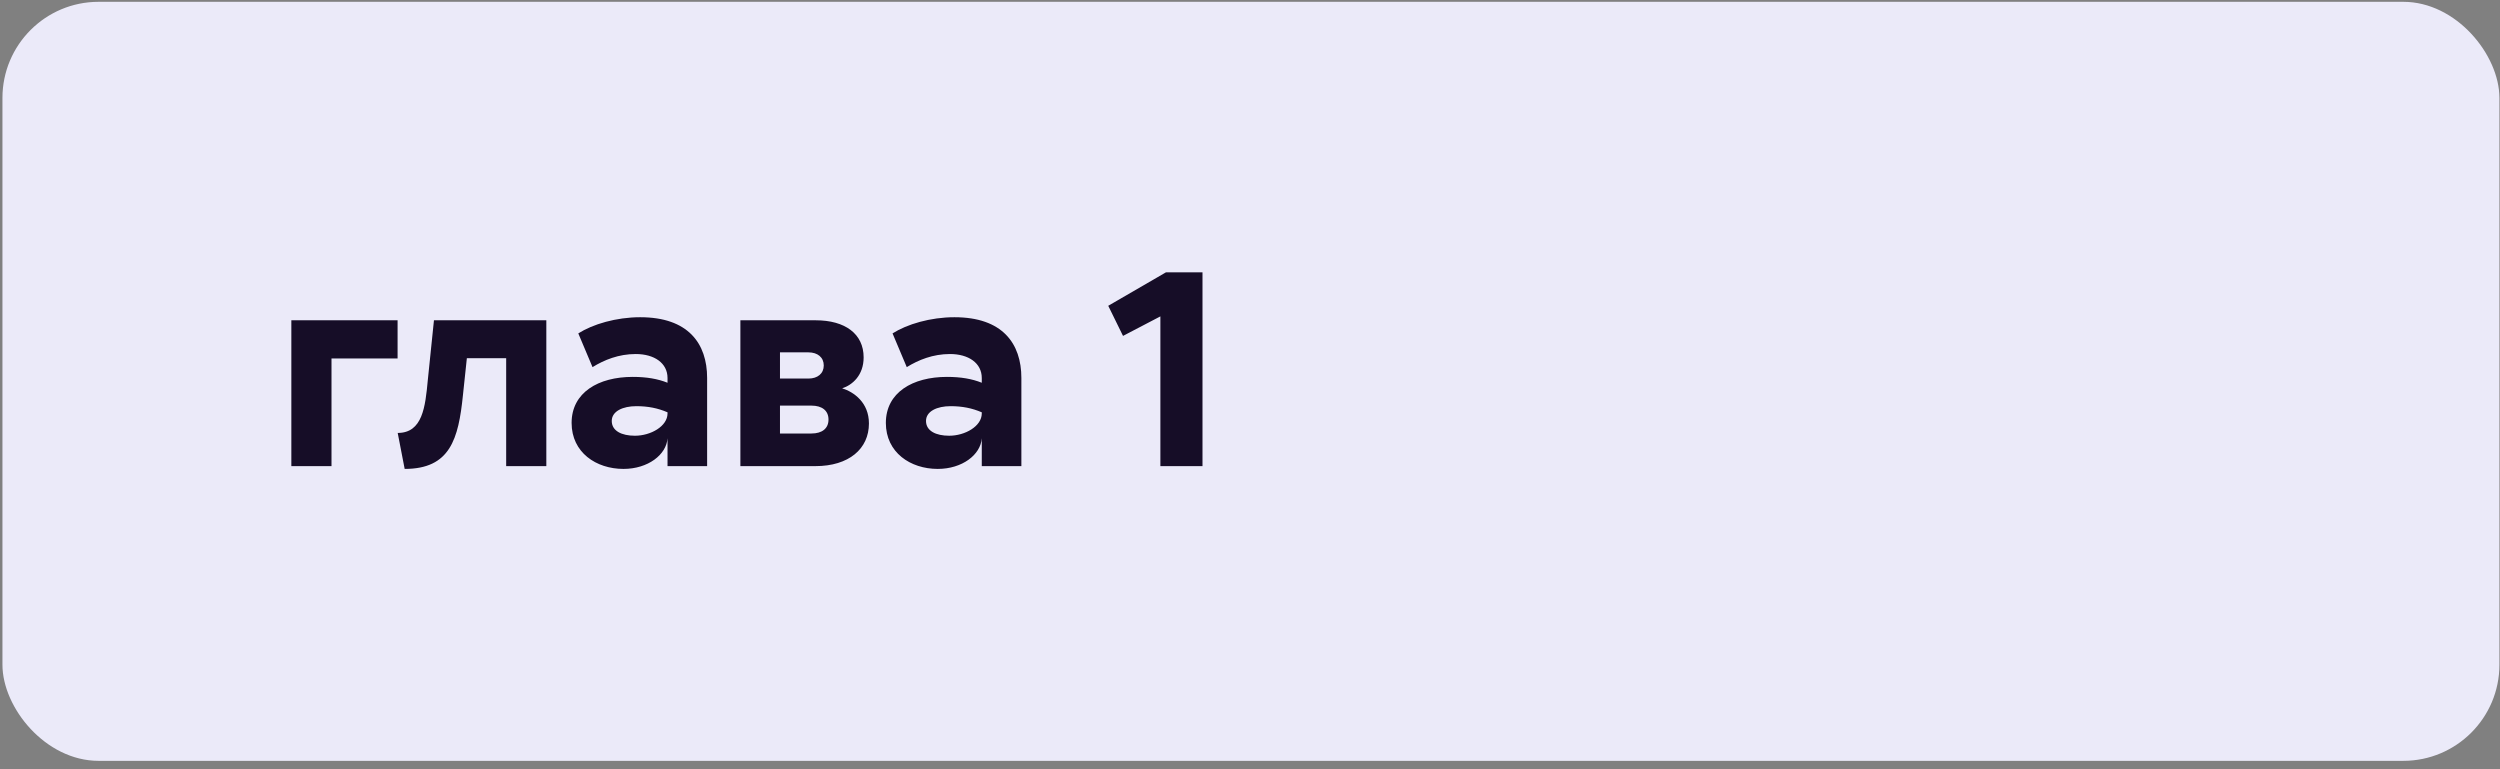 <?xml version="1.0" encoding="UTF-8"?> <svg xmlns="http://www.w3.org/2000/svg" width="260" height="80" viewBox="0 0 260 80" fill="none"><rect x="0" y="0" width="260" height="80" fill="#808080" stroke="none"/><rect x="0.254" y="0.189" width="259.686" height="78.939" rx="10" fill="#EBEAF9"></rect><path d="M41.349 33.31V37.283H34.476V48.477H30.3V33.31H41.349ZM56.818 33.31V48.477H52.642V37.254H48.553L48.147 41.082C47.683 45.664 46.813 48.767 42.086 48.767L41.361 45.026C43.942 45.026 44.232 42.329 44.493 39.516L45.131 33.31H56.818ZM60.143 34.673C61.651 33.716 64.087 32.991 66.581 32.991C71.569 32.991 73.541 35.717 73.541 39.313V48.477H69.423V45.577C69.307 47.288 67.393 48.767 64.841 48.767C61.999 48.767 59.447 47.056 59.447 43.982C59.447 40.821 62.231 39.197 65.798 39.197C67.248 39.197 68.408 39.4 69.423 39.806V39.313C69.423 37.747 68.031 36.819 66.117 36.819C64.348 36.819 62.84 37.428 61.622 38.182L60.143 34.673ZM63.623 43.779C63.623 44.823 64.667 45.316 66.03 45.316C67.683 45.316 69.423 44.33 69.423 42.996V42.88C68.408 42.445 67.393 42.242 66.175 42.242C64.783 42.242 63.623 42.764 63.623 43.779ZM77 48.477V33.31H84.83C87.904 33.31 89.818 34.731 89.818 37.167C89.818 39.023 88.658 40.038 87.585 40.386C88.803 40.763 90.369 41.865 90.369 44.04C90.369 46.679 88.281 48.477 84.801 48.477H77ZM81.118 45.084H84.395C85.497 45.084 86.164 44.562 86.164 43.634C86.164 42.706 85.497 42.184 84.395 42.184H81.118V45.084ZM81.118 39.371H84.076C85.033 39.371 85.671 38.849 85.671 38.008C85.671 37.167 85.033 36.645 84.076 36.645H81.118V39.371ZM92.825 34.673C94.333 33.716 96.769 32.991 99.263 32.991C104.251 32.991 106.223 35.717 106.223 39.313V48.477H102.105V45.577C101.989 47.288 100.075 48.767 97.523 48.767C94.681 48.767 92.129 47.056 92.129 43.982C92.129 40.821 94.913 39.197 98.48 39.197C99.93 39.197 101.09 39.4 102.105 39.806V39.313C102.105 37.747 100.713 36.819 98.799 36.819C97.03 36.819 95.522 37.428 94.304 38.182L92.825 34.673ZM96.305 43.779C96.305 44.823 97.349 45.316 98.712 45.316C100.365 45.316 102.105 44.33 102.105 42.996V42.88C101.09 42.445 100.075 42.242 98.857 42.242C97.465 42.242 96.305 42.764 96.305 43.779ZM125.059 28.322V48.477H120.68V32.904L116.794 34.934L115.257 31.802L121.26 28.322H125.059Z" fill="#160D27"></path></svg> 